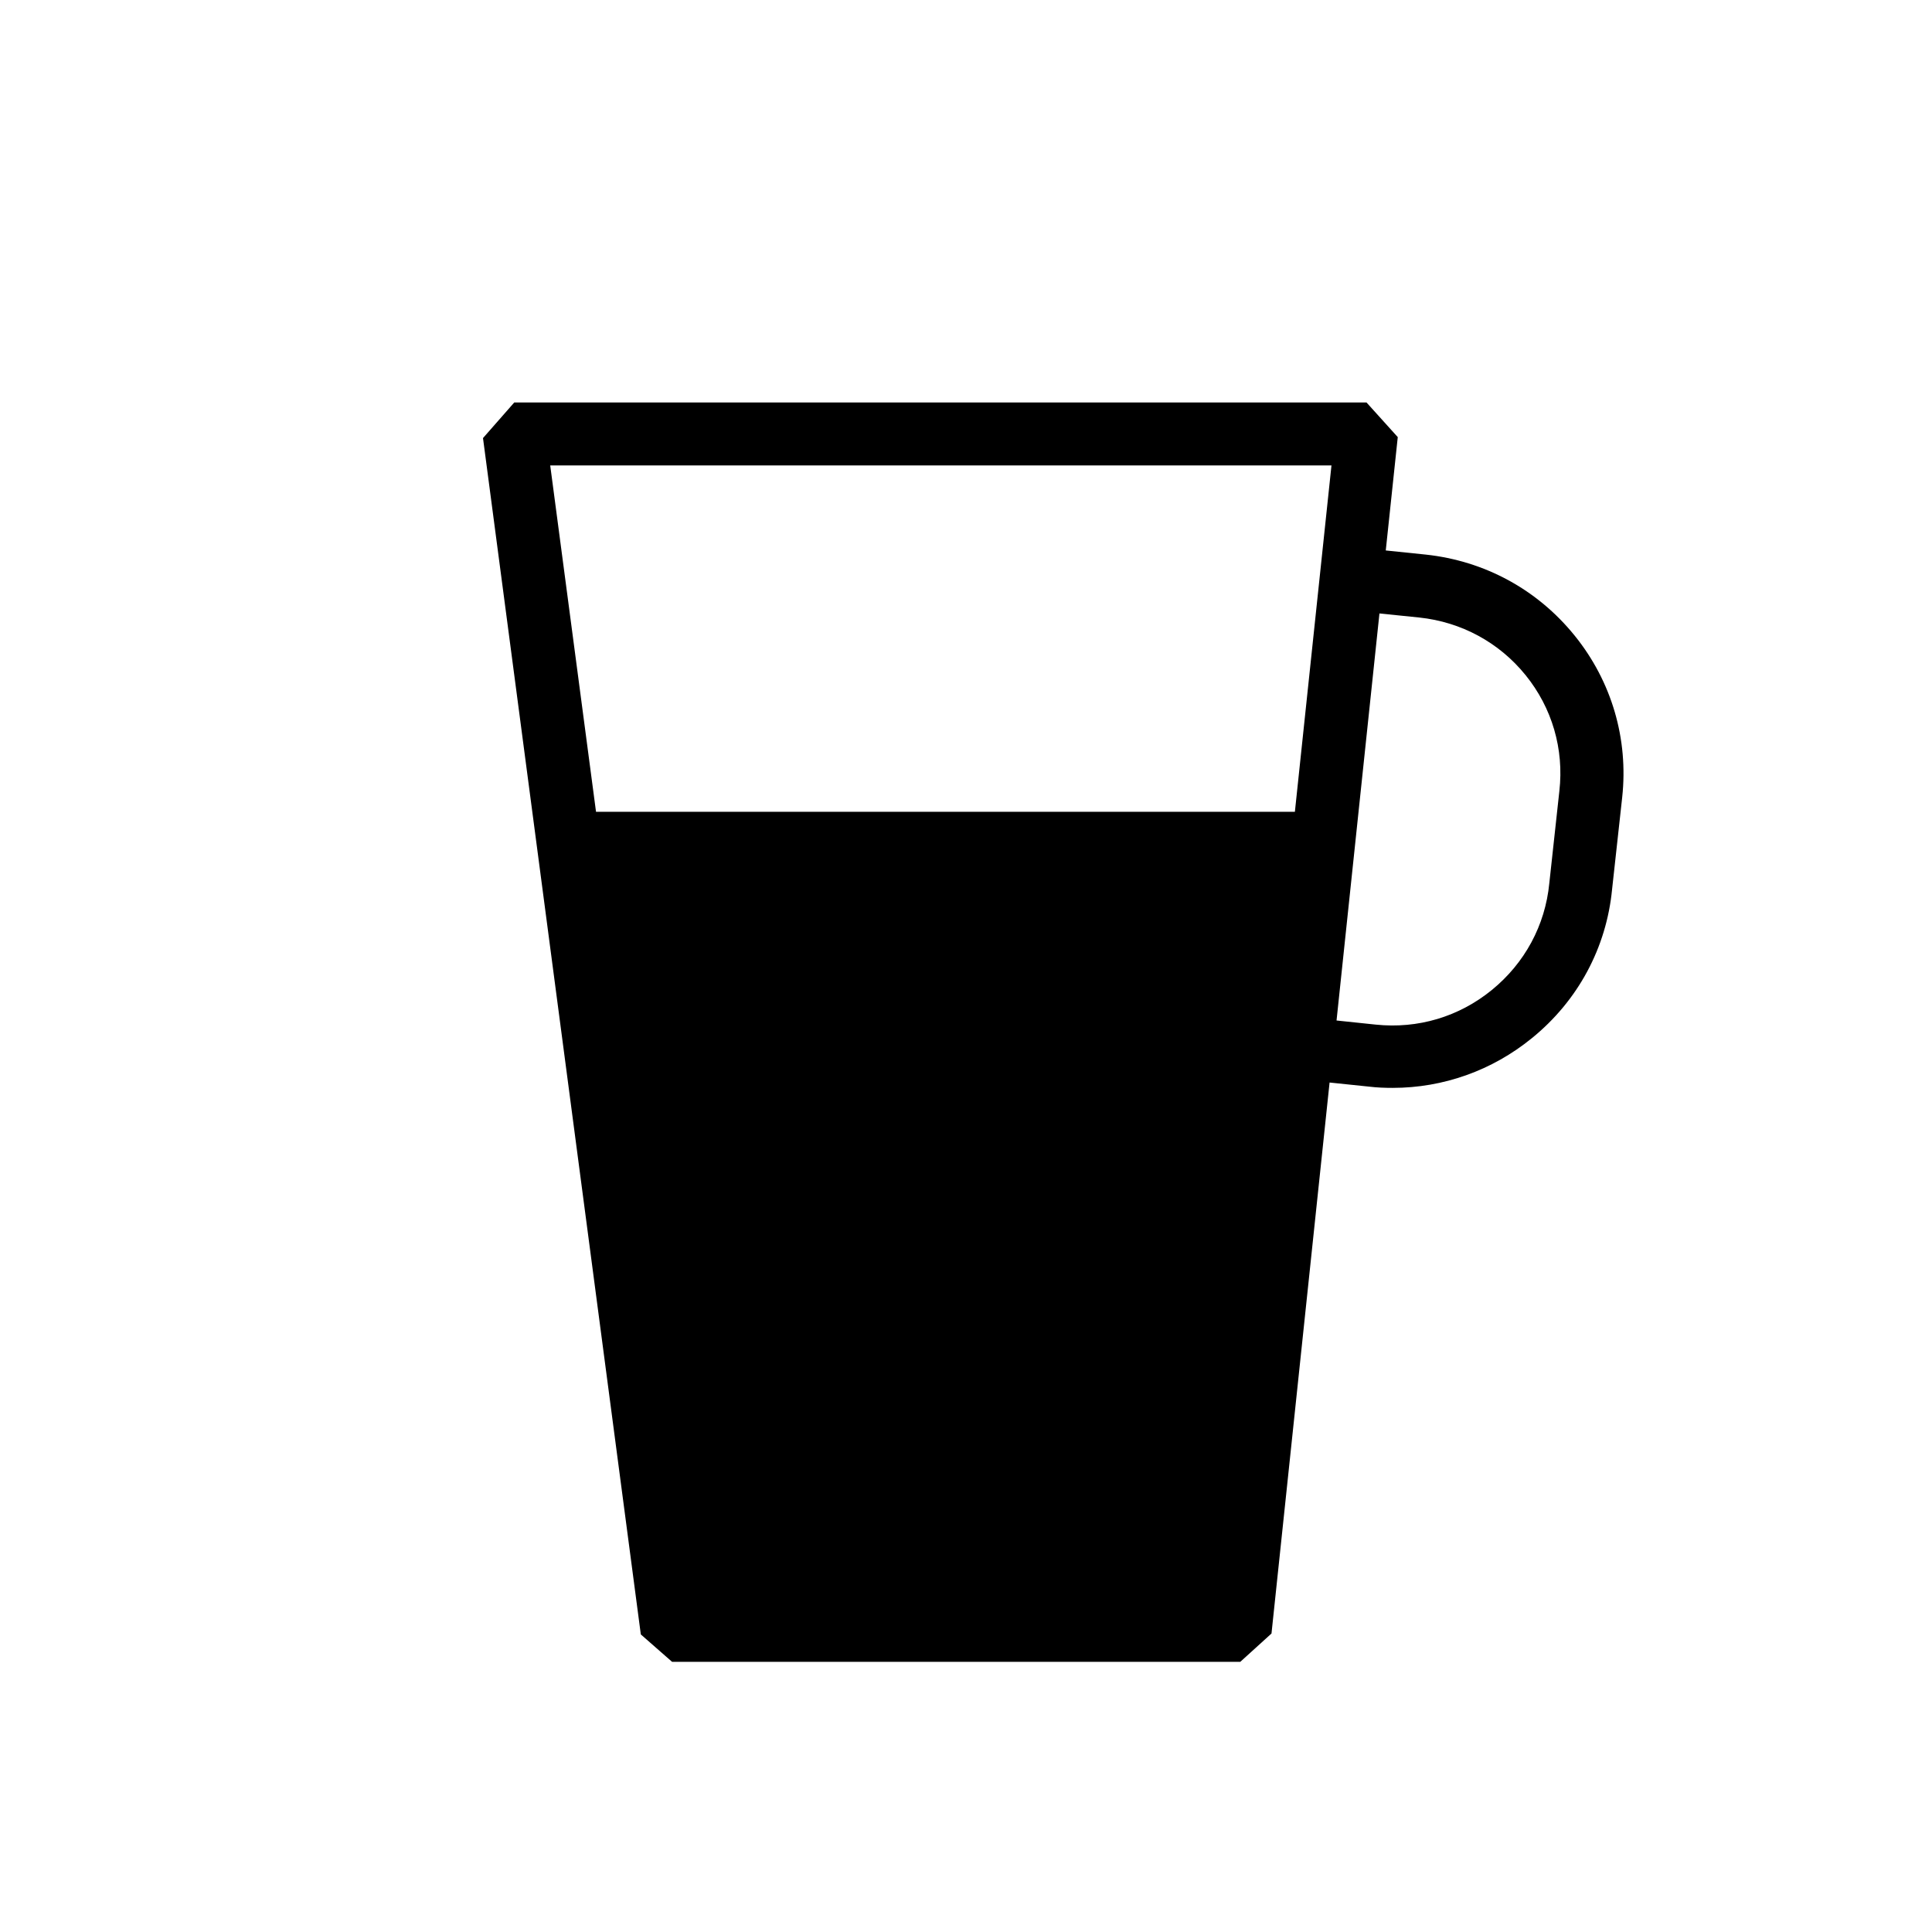 <?xml version="1.0" encoding="UTF-8"?>
<svg width="48px" height="48px" viewBox="0 0 48 48" version="1.1" xmlns="http://www.w3.org/2000/svg" xmlns:xlink="http://www.w3.org/1999/xlink">
    <title>Pro - b2b americano 125ml</title>
    <g id="Pro---b2b-americano-125ml" stroke="none" stroke-width="1" fill="none" fill-rule="evenodd">
        <g id="Shape" fill="#000000">
            <path d="M39.119,15.788 C38.194,14.646 36.884,13.934 35.417,13.778 L34.429,13.676 L34.727,10.86 L33.951,10 L12.776,10 L12,10.884 L15.921,40.607 L16.698,41.288 L30.814,41.288 L31.59,40.584 L33.033,26.895 L34.014,26.997 C34.21,27.021 34.406,27.028 34.602,27.028 C35.856,27.028 37.072,26.598 38.06,25.792 C39.205,24.862 39.911,23.548 40.052,22.093 L40.303,19.809 C40.46,18.362 40.044,16.93 39.119,15.788 Z M33.08,11.564 L32.171,20.169 L14.808,20.169 L13.67,11.564 L33.08,11.564 Z M38.742,19.652 L38.492,21.944 C38.39,22.992 37.88,23.931 37.064,24.596 C36.249,25.261 35.229,25.566 34.178,25.456 L33.206,25.354 L34.272,15.241 L35.26,15.342 C36.303,15.452 37.245,15.96 37.903,16.774 C38.562,17.587 38.86,18.612 38.742,19.652 Z"></path>
        </g>
    </g>
</svg>